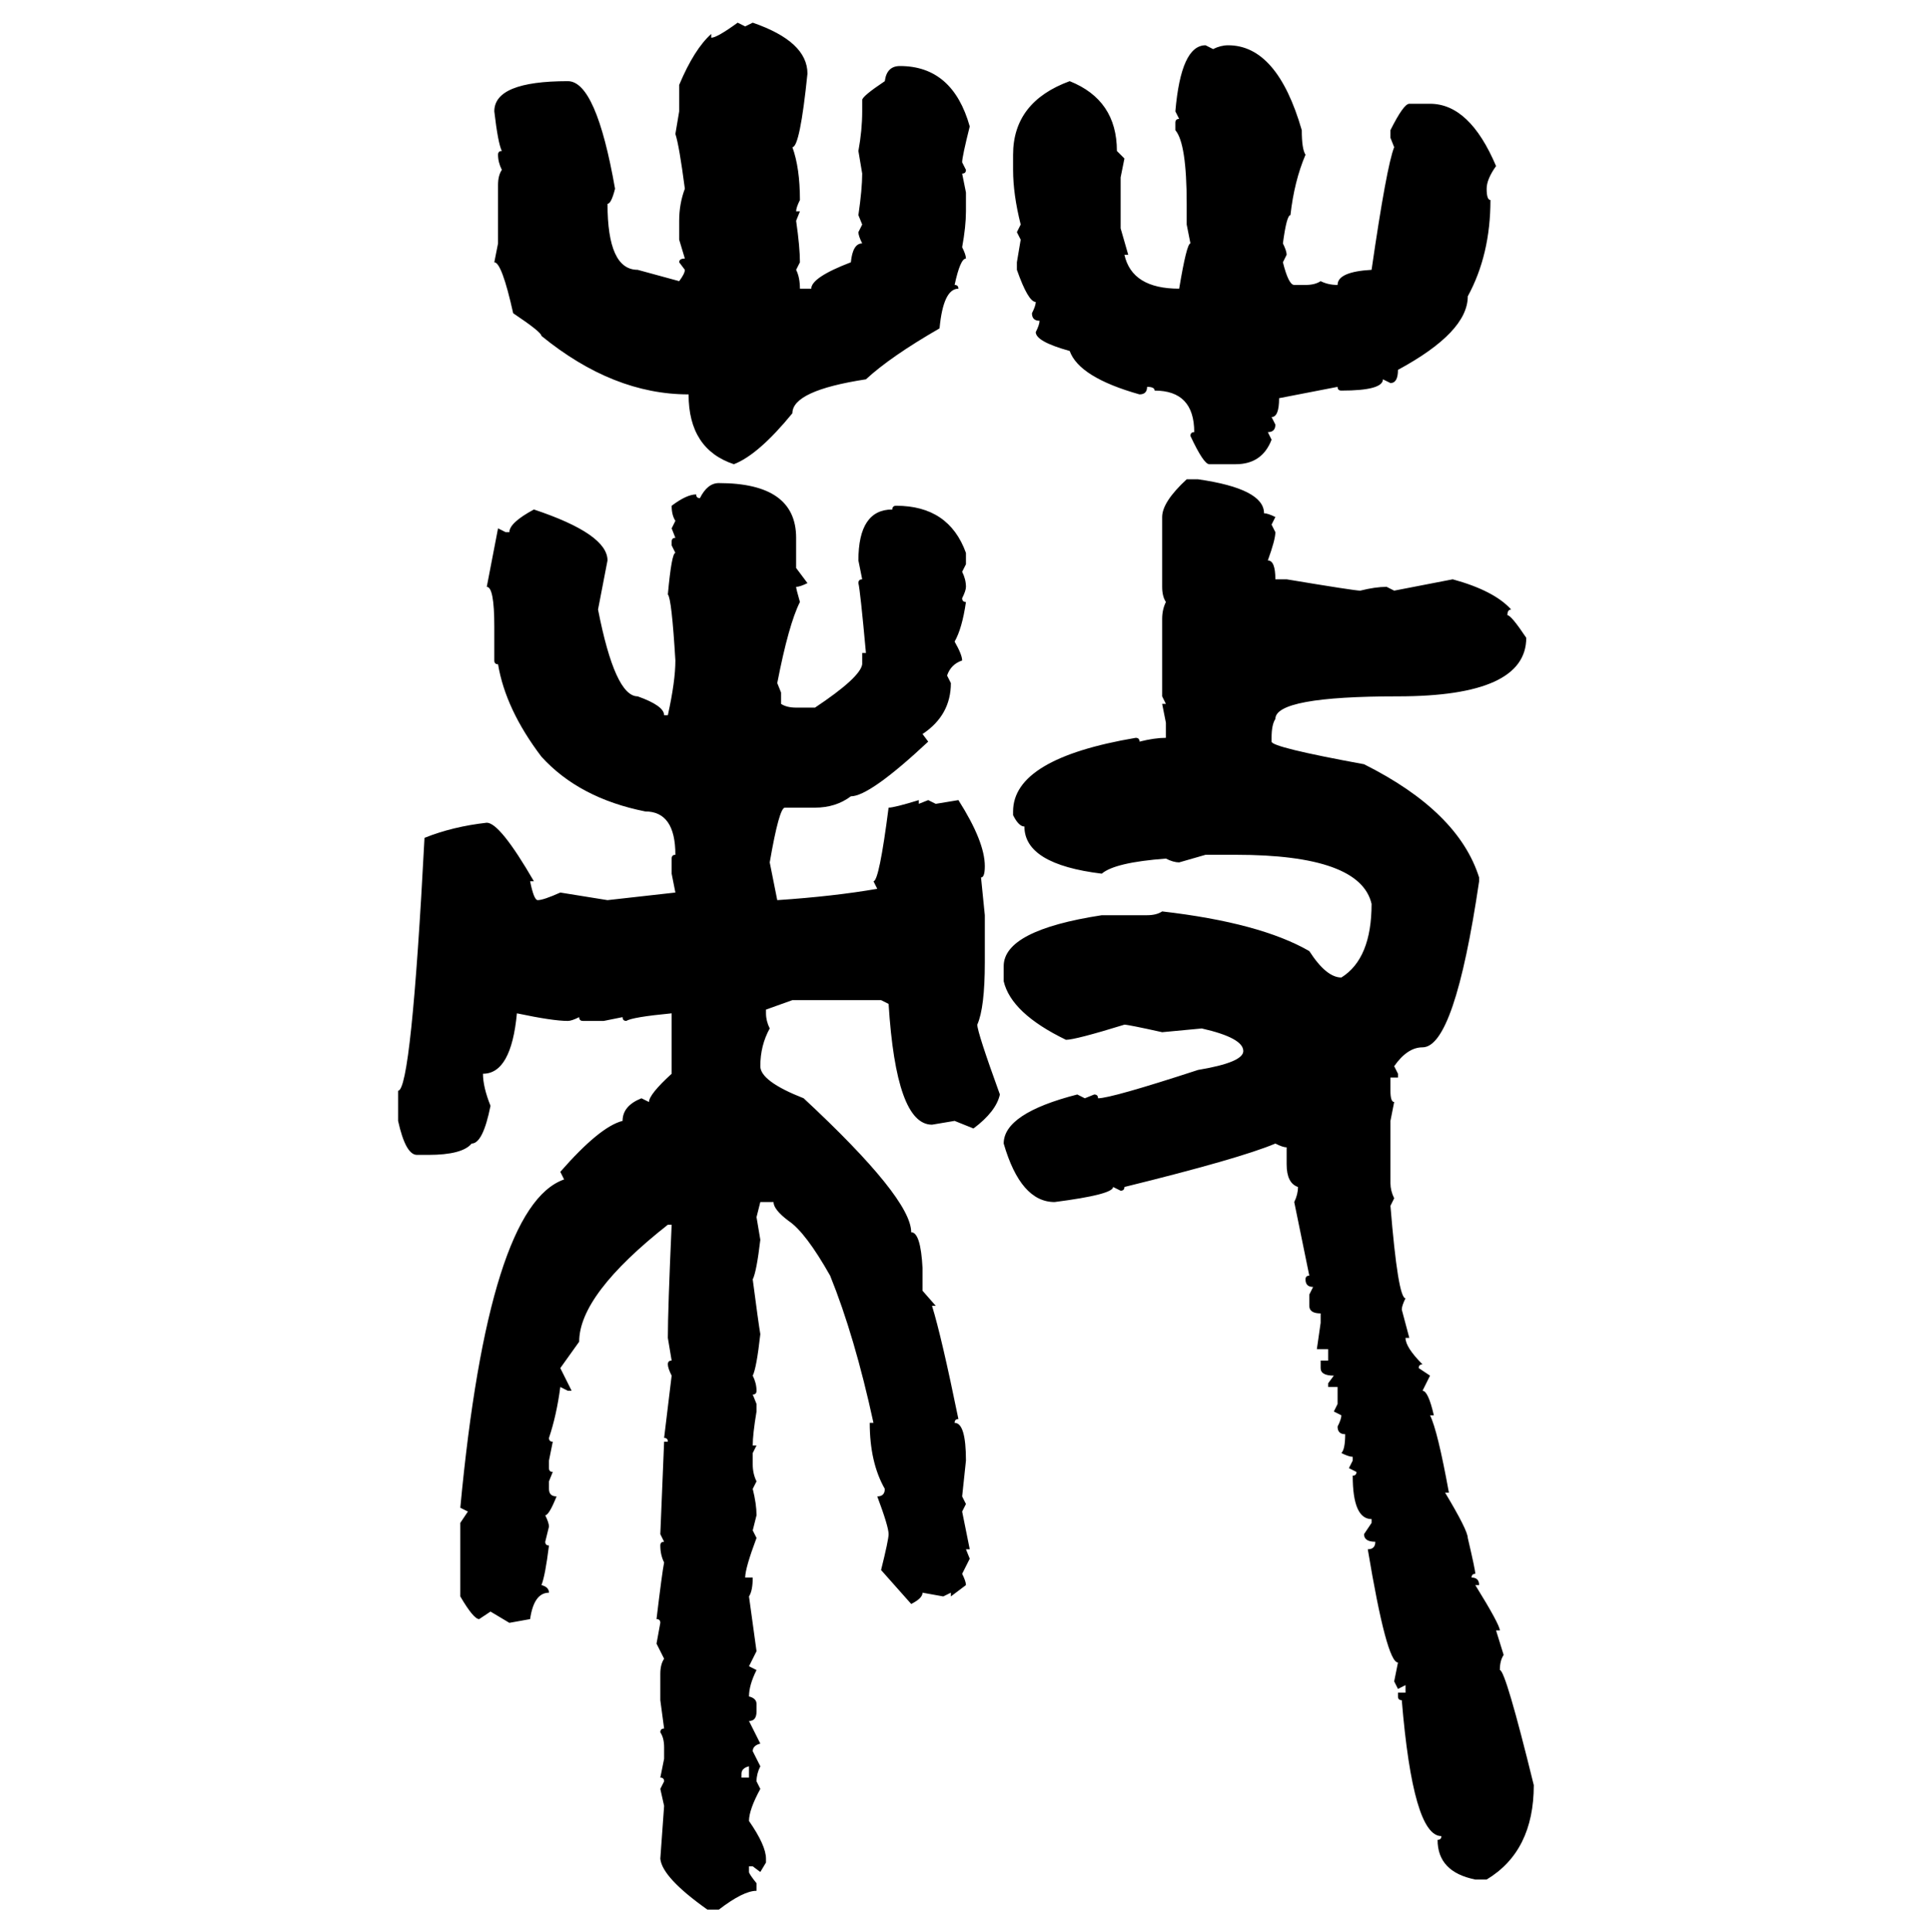 <svg xmlns="http://www.w3.org/2000/svg" xmlns:xlink="http://www.w3.org/1999/xlink" width="299.707" height="300"><path d="M114.55 3.52L114.55 3.52L115.72 4.10L116.89 3.52Q125.39 6.45 125.39 11.43L125.39 11.43Q124.22 22.85 123.05 22.85L123.05 22.85Q124.22 26.07 124.22 31.05L124.22 31.05Q123.63 32.23 123.63 32.81L123.63 32.81L124.22 32.81L123.63 34.28Q124.22 38.38 124.22 40.72L124.22 40.72L123.63 41.89Q124.22 43.07 124.22 44.82L124.22 44.82L125.98 44.82Q125.98 43.07 132.13 40.72L132.13 40.72Q132.42 37.79 133.89 37.79L133.89 37.79Q133.30 36.62 133.30 36.04L133.30 36.04L133.89 34.86L133.30 33.40Q133.89 29.30 133.89 26.95L133.89 26.95L133.30 23.44Q133.89 20.21 133.89 17.29L133.89 17.29L133.89 15.53Q133.89 14.94 137.40 12.60L137.40 12.60Q137.70 10.25 139.75 10.25L139.75 10.25Q147.95 10.25 150.59 19.63L150.59 19.63Q149.41 24.32 149.41 25.20L149.41 25.20L150 26.37Q150 26.95 149.41 26.95L149.41 26.95L150 29.88L150 32.81Q150 35.16 149.41 38.38L149.41 38.38Q150 39.55 150 40.14L150 40.14Q149.12 40.14 148.24 44.24L148.24 44.24Q148.83 44.24 148.83 44.82L148.83 44.82Q146.48 44.82 145.90 50.98L145.90 50.98Q138.28 55.37 134.47 58.89L134.47 58.89Q123.05 60.64 123.05 64.16L123.05 64.16Q117.77 70.61 113.96 72.07L113.96 72.07Q106.93 69.73 106.93 61.23L106.93 61.23Q95.21 61.23 84.08 52.15L84.08 52.15Q84.08 51.56 79.69 48.63L79.69 48.63Q77.93 40.72 76.76 40.72L76.76 40.72L77.34 37.79L77.34 28.71Q77.34 27.25 77.93 26.37L77.93 26.37Q77.34 25.20 77.34 24.02L77.34 24.02Q77.34 23.44 77.93 23.44L77.93 23.44Q77.34 22.27 76.76 17.29L76.76 17.29Q76.76 12.60 88.18 12.60L88.18 12.60Q92.58 12.60 95.51 29.30L95.51 29.30Q94.92 31.64 94.34 31.64L94.34 31.64Q94.34 41.89 99.02 41.89L99.02 41.89L105.47 43.65Q106.35 42.48 106.35 41.89L106.35 41.89L105.47 40.72Q105.47 40.14 106.35 40.14L106.35 40.14L105.47 37.21L105.47 34.28Q105.47 31.64 106.35 29.30L106.35 29.30Q105.47 22.56 104.88 20.80L104.88 20.80L105.47 17.29L105.47 13.18Q107.81 7.62 110.45 5.27L110.45 5.27L110.45 5.86Q111.33 5.86 114.55 3.52ZM187.21 7.03L187.21 7.03L188.38 7.62Q189.55 7.03 190.72 7.03L190.72 7.03Q198.34 7.03 202.15 20.21L202.15 20.21Q202.15 23.14 202.73 24.02L202.73 24.02Q200.98 28.13 200.39 33.40L200.39 33.40Q199.80 33.40 199.22 37.79L199.22 37.79Q199.80 38.96 199.80 39.55L199.80 39.55L199.22 40.72Q200.10 44.24 200.98 44.24L200.98 44.24L202.73 44.24Q204.20 44.24 205.08 43.65L205.08 43.65Q206.25 44.24 207.71 44.24L207.71 44.24Q207.71 42.19 212.99 41.89L212.99 41.89Q215.33 25.78 216.50 22.85L216.50 22.85L215.92 21.39L215.92 20.21Q217.97 16.11 218.85 16.11L218.85 16.11L222.07 16.11Q228.22 16.11 232.32 25.78L232.32 25.78Q230.86 27.83 230.86 29.30L230.86 29.30Q230.86 31.05 231.45 31.05L231.45 31.05Q231.45 39.55 227.93 46.00L227.93 46.00Q227.93 51.56 217.09 57.42L217.09 57.42Q217.09 59.47 215.92 59.47L215.92 59.47L214.75 58.89Q214.75 60.64 208.30 60.64L208.30 60.64Q207.71 60.64 207.71 60.06L207.71 60.06L198.63 61.82Q198.63 64.75 197.46 64.75L197.46 64.75L198.05 65.92Q198.05 67.09 196.88 67.09L196.88 67.09L197.46 68.26Q196.00 72.07 191.89 72.07L191.89 72.07L187.79 72.07Q186.91 72.07 184.86 67.68L184.86 67.68Q184.86 67.09 185.45 67.09L185.45 67.09Q185.45 60.64 179.30 60.64L179.30 60.64Q179.30 60.06 178.13 60.06L178.13 60.06Q178.13 61.23 176.95 61.23L176.95 61.23Q167.58 58.59 166.11 54.49L166.11 54.49Q160.84 53.03 160.84 51.56L160.84 51.56Q161.43 50.39 161.43 49.80L161.43 49.80Q160.25 49.80 160.25 48.63L160.25 48.63Q160.84 47.46 160.84 46.88L160.84 46.88Q159.67 46.88 157.91 41.89L157.91 41.89L157.91 40.72L158.50 37.21L157.91 36.04L158.50 34.86Q157.32 30.18 157.32 26.37L157.32 26.37L157.32 24.02Q157.32 15.82 166.11 12.60L166.11 12.60Q173.44 15.53 173.44 23.44L173.44 23.44L174.61 24.61L174.02 27.54L174.02 35.45L175.20 39.55L174.61 39.55Q175.78 44.82 183.11 44.82L183.11 44.82Q184.28 37.79 184.86 37.79L184.86 37.79L184.28 34.86L184.28 31.64Q184.28 22.27 182.52 20.21L182.52 20.21L182.52 19.04Q182.52 18.46 183.11 18.46L183.11 18.46L182.52 17.29Q183.40 7.03 187.21 7.03ZM184.28 74.41L184.28 74.41L186.04 74.41Q196.29 75.88 196.29 79.69L196.29 79.69Q196.88 79.69 198.05 80.27L198.05 80.27L197.46 81.45L198.05 82.62Q198.05 83.79 196.88 87.01L196.88 87.01Q198.05 87.01 198.05 89.94L198.05 89.94L199.80 89.94Q210.35 91.70 211.23 91.70L211.23 91.70Q213.57 91.11 215.33 91.11L215.33 91.11L216.50 91.70L225.59 89.94Q232.03 91.70 234.67 94.63L234.67 94.63Q234.08 94.63 234.08 95.51L234.08 95.51Q234.67 95.51 237.01 99.02L237.01 99.02Q237.01 108.11 217.09 108.11L217.09 108.11Q198.05 108.11 198.05 111.62L198.05 111.62Q197.46 112.50 197.46 114.55L197.46 114.55L197.46 115.14Q197.46 116.02 211.82 118.65L211.82 118.65Q226.46 125.98 229.69 136.23L229.69 136.23L229.69 136.82Q225.88 162.60 220.90 162.60L220.90 162.60Q218.55 162.60 216.50 165.53L216.50 165.53L217.09 166.70L217.09 167.29L215.92 167.29L215.92 169.34Q215.92 171.09 216.50 171.09L216.50 171.09L215.92 174.02L215.92 183.69Q215.92 184.86 216.50 186.04L216.50 186.04L215.92 187.21Q217.09 201.56 218.26 201.56L218.26 201.56Q217.68 202.73 217.68 203.32L217.68 203.32L218.85 207.71L218.26 207.71Q218.26 209.18 220.90 211.82L220.90 211.82Q220.31 211.82 220.31 212.40L220.31 212.40L222.07 213.57L220.90 215.92Q221.78 215.92 222.66 219.73L222.66 219.73L222.07 219.73Q223.24 222.07 225 231.74L225 231.74L224.41 231.74Q227.93 237.60 227.93 238.77L227.93 238.77Q229.10 243.75 229.10 244.34L229.10 244.34Q228.52 244.34 228.52 244.92L228.52 244.92Q229.69 244.92 229.69 246.09L229.69 246.09L229.10 246.09Q232.91 252.25 232.91 253.13L232.91 253.13L232.32 253.13L233.50 256.93Q232.91 257.81 232.91 259.28L232.91 259.28Q233.79 259.28 238.18 277.15L238.18 277.15Q238.18 287.40 230.86 291.80L230.86 291.80L229.10 291.80Q223.24 290.63 223.24 285.64L223.24 285.64Q223.83 285.64 223.83 285.06L223.83 285.06Q219.43 285.06 217.68 263.96L217.68 263.96Q217.09 263.96 217.09 263.38L217.09 263.38L217.09 262.79L218.26 262.79L218.26 261.62L217.09 262.21L216.50 261.04L217.09 258.11Q215.33 258.11 212.40 240.53L212.40 240.53Q213.57 240.53 213.57 239.36L213.57 239.36Q211.82 239.36 211.82 238.18L211.82 238.18L212.99 236.43L212.99 235.84Q210.06 235.84 210.06 229.10L210.06 229.10Q210.64 229.10 210.64 228.52L210.64 228.52L209.47 227.93L210.06 226.76L210.06 226.17Q209.47 226.17 208.30 225.59L208.30 225.59Q208.89 225 208.89 222.66L208.89 222.66Q207.71 222.66 207.71 221.48L207.71 221.48Q208.30 220.31 208.30 219.73L208.30 219.73L207.13 219.14L207.71 217.97L207.71 215.33L206.25 215.33L206.25 214.75L207.13 213.57Q205.08 213.57 205.08 212.40L205.08 212.40L205.08 211.23L206.25 211.23L206.25 209.47L204.49 209.47L205.08 205.37L205.08 203.91Q203.32 203.91 203.32 202.73L203.32 202.73L203.32 200.98L203.91 199.80Q202.73 199.80 202.73 198.63L202.73 198.63Q202.73 198.05 203.32 198.05L203.32 198.05L200.98 186.62Q201.56 185.45 201.56 184.28L201.56 184.28Q199.80 183.69 199.80 180.76L199.80 180.76L199.80 178.13Q199.22 178.13 198.05 177.54L198.05 177.54Q192.48 179.88 174.61 184.28L174.61 184.28Q174.61 184.86 174.02 184.86L174.02 184.86L172.85 184.28Q172.85 185.45 163.77 186.62L163.77 186.62Q158.50 186.62 155.86 177.54L155.86 177.54Q155.86 172.85 167.29 169.92L167.29 169.92L168.46 170.51L169.92 169.92Q170.51 169.92 170.51 170.51L170.51 170.51Q172.56 170.51 186.04 166.11L186.04 166.11Q193.07 164.94 193.07 163.18L193.07 163.18Q193.07 161.13 186.62 159.67L186.62 159.67L180.47 160.25Q175.20 159.08 174.61 159.08L174.61 159.08Q166.99 161.43 165.53 161.43L165.53 161.43Q157.03 157.32 155.86 152.34L155.86 152.34L155.86 150Q155.86 144.43 171.09 142.09L171.09 142.09L178.13 142.09Q179.59 142.09 180.47 141.50L180.47 141.50Q195.70 143.26 203.32 147.66L203.32 147.66Q205.96 151.76 208.30 151.76L208.30 151.76Q212.99 148.83 212.99 140.33L212.99 140.33Q211.23 132.71 191.89 132.71L191.89 132.71L187.21 132.71L183.11 133.89Q182.23 133.89 181.05 133.30L181.05 133.30Q173.14 133.89 171.09 135.64L171.09 135.64Q159.08 134.18 159.08 128.32L159.08 128.32Q158.20 128.32 157.32 126.56L157.32 126.56L157.32 125.98Q157.32 117.77 176.37 114.55L176.37 114.55Q176.95 114.55 176.95 115.14L176.95 115.14Q179.30 114.55 181.05 114.55L181.05 114.55L181.05 112.21L180.47 109.28L181.05 109.28L180.47 108.11L180.47 96.09Q180.47 94.63 181.05 93.46L181.05 93.46Q180.47 92.58 180.47 91.11L180.47 91.11L180.47 80.27Q180.47 77.93 184.28 74.41ZM111.62 75L111.62 75Q123.63 75 123.63 83.50L123.63 83.50L123.63 88.18L125.39 90.53Q124.22 91.11 123.63 91.11L123.63 91.11Q123.63 91.41 124.22 93.46L124.22 93.46Q122.46 96.97 120.70 106.05L120.70 106.05L121.29 107.52L121.29 109.28Q122.17 109.86 123.63 109.86L123.63 109.86L126.56 109.86Q133.59 105.18 133.89 103.13L133.89 103.13L133.89 101.37L134.47 101.37Q133.59 91.70 133.30 90.53L133.30 90.53Q133.30 89.94 133.89 89.94L133.89 89.94L133.30 87.01Q133.30 79.10 138.57 79.10L138.57 79.10Q138.57 78.52 139.16 78.52L139.16 78.52Q147.36 78.52 150 85.84L150 85.84L150 87.60L149.41 88.77Q150 89.94 150 91.11L150 91.11Q150 91.70 149.41 92.87L149.41 92.87Q149.41 93.46 150 93.46L150 93.46Q149.41 97.56 148.24 99.61L148.24 99.61Q149.41 101.66 149.41 102.54L149.41 102.54Q147.66 103.13 147.07 104.88L147.07 104.88L147.66 106.05Q147.66 111.04 143.26 113.96L143.26 113.96L144.14 115.14Q135.06 123.63 132.13 123.63L132.13 123.63Q129.79 125.39 126.56 125.39L126.56 125.39L121.88 125.39Q121.00 125.39 119.53 133.89L119.53 133.89L120.70 139.75Q129.49 139.16 136.23 137.99L136.23 137.99L135.64 136.82Q136.52 136.82 137.99 125.39L137.99 125.39Q138.87 125.39 142.68 124.22L142.68 124.22L142.68 124.80L144.14 124.22L145.31 124.80L148.83 124.22Q152.93 130.66 152.93 134.47L152.93 134.47Q152.93 136.23 152.34 136.23L152.34 136.23L152.93 142.09L152.93 149.41Q152.93 156.45 151.76 159.08L151.76 159.08Q151.76 160.25 155.27 169.92L155.27 169.92Q154.69 172.56 151.17 175.20L151.17 175.20L148.24 174.02L144.73 174.61Q139.16 174.61 137.99 155.86L137.99 155.86L136.82 155.27L123.05 155.27L118.95 156.74L118.95 157.32Q118.95 158.50 119.53 159.67L119.53 159.67Q118.07 162.30 118.07 165.53L118.07 165.53Q118.07 167.87 124.80 170.51L124.80 170.51Q141.50 186.04 141.50 191.31L141.50 191.31Q142.97 191.31 143.26 196.88L143.26 196.88L143.26 200.39L145.31 202.73L144.73 202.73Q146.19 207.42 148.83 220.31L148.83 220.31Q148.24 220.31 148.24 220.90L148.24 220.90Q150 220.90 150 226.76L150 226.76L149.41 232.32L150 233.50L149.41 234.67L150.59 240.53L150 240.53L150.59 241.99L149.41 244.34Q150 245.51 150 246.09L150 246.09L147.66 247.85L147.66 247.27L146.48 247.85L143.26 247.27Q143.26 248.14 141.50 249.02L141.50 249.02L136.82 243.75Q137.99 239.06 137.99 238.18L137.99 238.18Q137.99 237.01 136.23 232.32L136.23 232.32Q137.40 232.32 137.40 231.15L137.40 231.15Q135.06 227.05 135.06 220.90L135.06 220.90L135.64 220.90Q132.71 207.42 128.91 198.05L128.91 198.05Q125.10 191.31 122.46 189.55L122.46 189.55Q120.12 187.79 120.12 186.62L120.12 186.62L118.07 186.62L117.48 188.96L118.07 192.48Q117.48 197.46 116.89 198.63L116.89 198.63Q117.77 205.37 118.07 207.13L118.07 207.13Q117.48 212.40 116.89 213.57L116.89 213.57Q117.48 214.75 117.48 215.92L117.48 215.92Q117.48 216.50 116.89 216.50L116.89 216.50L117.48 217.97L117.48 219.14Q116.89 222.66 116.89 224.41L116.89 224.41L117.48 224.41L116.89 225.59L116.89 227.34Q116.89 228.81 117.48 229.98L117.48 229.98L116.89 231.15Q117.48 233.50 117.48 235.25L117.48 235.25L116.89 237.60L117.48 238.77Q115.72 243.46 115.72 244.92L115.72 244.92L116.89 244.92Q116.89 246.97 116.31 247.85L116.31 247.85L117.48 256.35L116.31 258.69L117.48 259.28Q116.31 261.62 116.31 263.38L116.31 263.38Q117.48 263.67 117.48 264.55L117.48 264.55L117.48 265.72Q117.48 267.19 116.31 267.19L116.31 267.19L118.07 270.70Q116.89 271.00 116.89 271.88L116.89 271.88L118.07 274.22Q117.48 275.39 117.48 276.56L117.48 276.56L118.07 277.73Q116.31 280.96 116.31 282.71L116.31 282.71Q118.95 286.52 118.95 288.57L118.95 288.57L118.95 289.16L118.07 290.63L116.89 289.75L116.31 289.75L116.31 290.63Q116.31 290.92 117.48 292.38L117.48 292.38L117.48 293.55Q115.43 293.55 111.62 296.48L111.62 296.48L109.86 296.48Q102.83 291.50 102.54 288.57L102.54 288.57L103.13 280.37L102.54 277.73L103.13 276.56Q103.13 275.98 102.54 275.98L102.54 275.98L103.13 273.05L103.13 271.29Q103.13 269.82 102.54 268.95L102.54 268.95Q102.54 268.36 103.13 268.36L103.13 268.36L102.54 263.96L102.54 259.86Q102.54 258.40 103.13 257.52L103.13 257.52L101.95 255.18L102.54 251.95Q102.54 251.37 101.95 251.37L101.95 251.37Q102.83 244.04 103.13 242.58L103.13 242.58Q102.54 241.41 102.54 239.94L102.54 239.94Q102.54 239.36 103.13 239.36L103.13 239.36L102.54 238.18Q102.54 237.89 103.13 223.83L103.13 223.83L103.71 223.83Q103.71 223.24 103.13 223.24L103.13 223.24L104.30 213.57Q103.71 212.40 103.71 211.82L103.71 211.82Q103.71 211.23 104.30 211.23L104.30 211.23L103.71 207.71Q103.71 203.32 104.30 190.14L104.30 190.14L103.71 190.14Q89.94 200.98 89.94 208.30L89.94 208.30L87.01 212.40L88.77 215.92L88.18 215.92L87.01 215.33Q86.43 219.73 85.25 223.24L85.25 223.24Q85.25 223.83 85.84 223.83L85.84 223.83L85.25 226.76L85.25 227.93Q85.25 228.52 85.84 228.52L85.84 228.52L85.25 229.98L85.25 231.15Q85.25 232.32 86.43 232.32L86.43 232.32Q85.25 235.25 84.67 235.25L84.67 235.25Q85.25 236.43 85.25 237.01L85.25 237.01L84.67 239.36Q84.67 239.94 85.25 239.94L85.25 239.94Q84.67 244.63 84.08 246.09L84.08 246.09Q85.25 246.39 85.25 247.27L85.25 247.27Q82.91 247.27 82.32 251.37L82.32 251.37L79.10 251.95L76.17 250.20L74.41 251.37Q73.54 251.37 71.48 247.85L71.48 247.85L71.48 236.43L72.66 234.67L71.48 234.08Q75.88 187.21 87.60 183.11L87.60 183.11L87.01 181.93Q93.16 174.90 96.68 174.02L96.68 174.02Q96.68 171.68 99.61 170.51L99.61 170.51L100.78 171.09Q100.78 169.92 104.30 166.70L104.30 166.70L104.30 157.32Q98.14 157.91 97.27 158.50L97.27 158.50Q96.68 158.50 96.68 157.91L96.68 157.91L93.75 158.50L90.53 158.50Q89.94 158.50 89.94 157.91L89.94 157.91Q88.77 158.50 88.18 158.50L88.18 158.50Q85.84 158.50 80.27 157.32L80.27 157.32Q79.39 166.70 75 166.70L75 166.70Q75 168.75 76.17 171.68L76.17 171.68Q75 177.54 73.24 177.54L73.24 177.54Q71.78 179.30 66.50 179.30L66.50 179.30L64.75 179.30Q62.99 179.30 61.82 174.02L61.82 174.02L61.82 169.34Q63.87 169.34 65.92 130.08L65.92 130.08Q70.31 128.32 75.59 127.73L75.59 127.73Q77.64 127.73 82.91 136.82L82.91 136.82L82.32 136.82Q82.91 139.75 83.50 139.75L83.50 139.75Q84.38 139.75 87.01 138.57L87.01 138.57L94.34 139.75L104.88 138.57L104.30 135.64L104.30 133.30Q104.30 132.71 104.88 132.71L104.88 132.71Q104.88 125.98 100.20 125.98L100.20 125.98Q89.94 123.93 84.08 117.48L84.08 117.48Q78.52 110.16 77.34 103.13L77.34 103.13Q76.76 103.13 76.76 102.54L76.76 102.54L76.76 97.27Q76.76 91.11 75.59 91.11L75.59 91.11L77.34 82.03L78.52 82.62L79.10 82.62Q79.10 81.15 82.91 79.10L82.91 79.10Q94.34 82.91 94.34 87.01L94.34 87.01L92.87 94.63Q95.51 108.11 99.02 108.11L99.02 108.11Q103.13 109.57 103.13 111.04L103.13 111.04L103.71 111.04Q104.88 105.76 104.88 102.54L104.88 102.54Q104.30 92.87 103.71 92.29L103.71 92.29Q104.30 85.84 104.88 85.84L104.88 85.84L104.30 84.67L104.30 84.08Q104.30 83.50 104.88 83.50L104.88 83.50L104.30 82.03L104.88 80.86Q104.30 79.98 104.30 78.52L104.30 78.52Q106.64 76.76 108.11 76.76L108.11 76.76Q108.11 77.34 108.69 77.34L108.69 77.34Q109.86 75 111.62 75ZM115.14 275.39L115.14 275.39L115.14 275.98L116.31 275.98L116.31 274.22Q115.14 274.51 115.14 275.39Z"/></svg>
